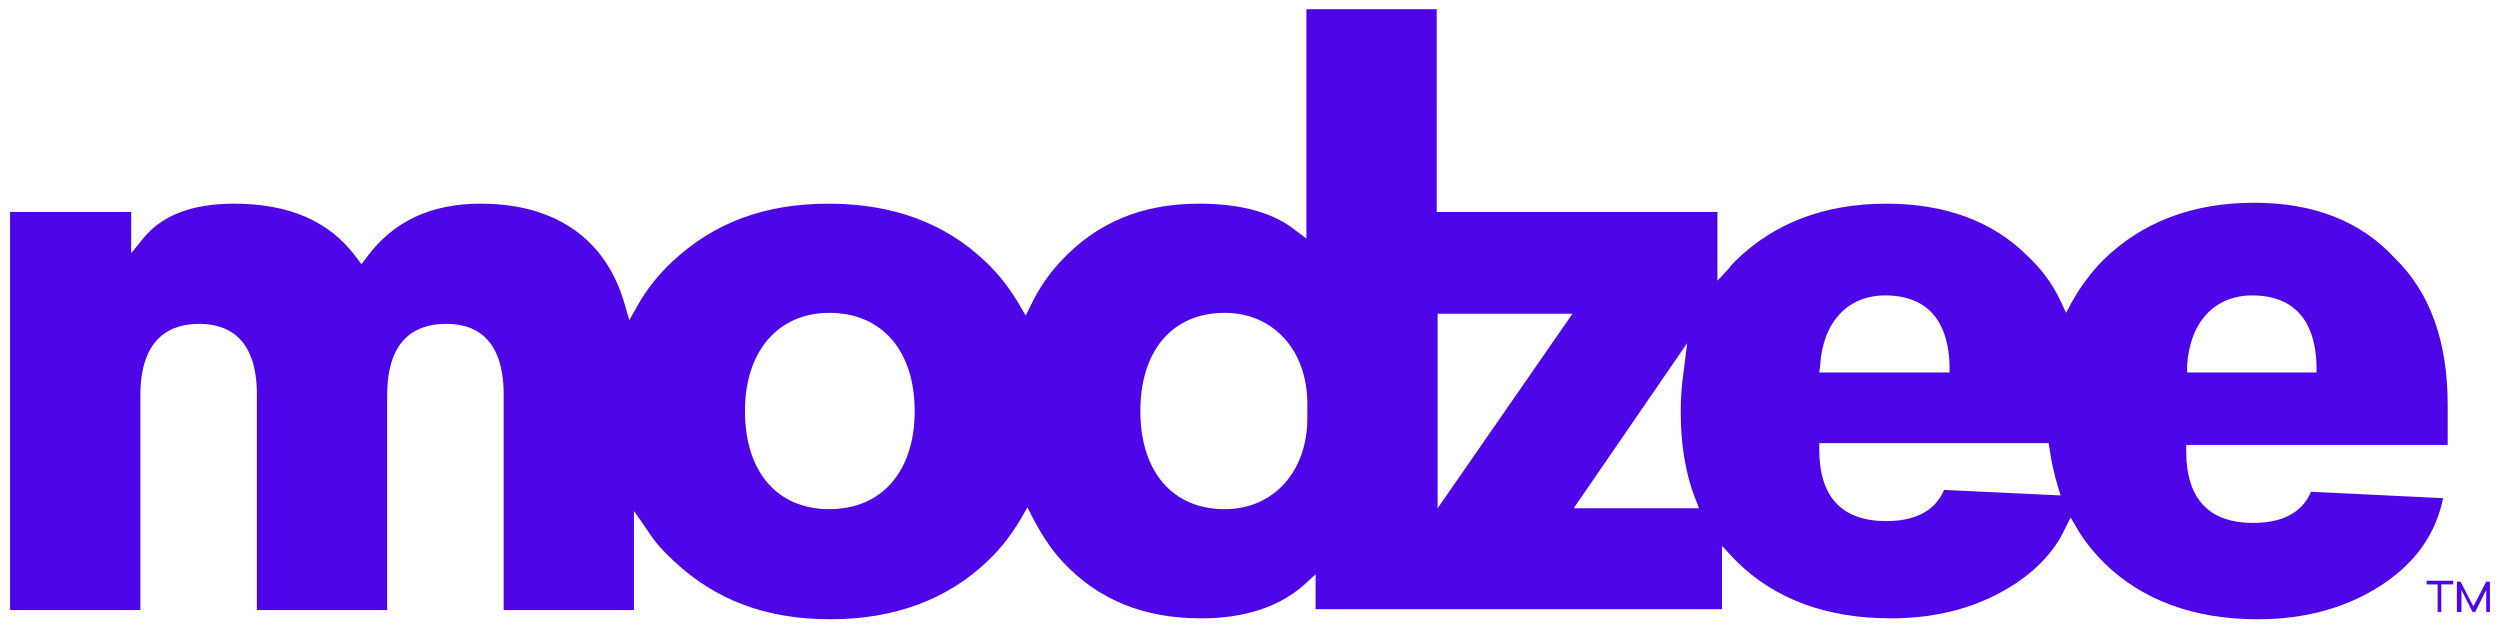 <?xml version="1.0" encoding="utf-8"?>
<!-- Generator: Adobe Illustrator 22.1.0, SVG Export Plug-In . SVG Version: 6.00 Build 0)  -->
<svg version="1.1" id="Layer_1" xmlns="http://www.w3.org/2000/svg" xmlns:xlink="http://www.w3.org/1999/xlink" x="0px" y="0px"
	 viewBox="0 0 272.5 68.5" style="enable-background:new 0 0 272.5 68.5;" xml:space="preserve">
<style type="text/css">
	.st0{fill:#4E05E7;}
</style>
<g>
	<path class="st0" d="M245.7,22.1c-6.7,0-12.2,2.1-16.4,6.2c-1.3,1.3-2.5,2.9-3.4,4.5l-0.7,1.3l-0.6-1.3c-0.9-1.9-2.1-3.5-3.6-4.9
		c-3.8-3.8-9-5.7-15.4-5.7c-6.7,0-12.2,2.1-16.4,6.2c-0.3,0.3-0.5,0.5-0.7,0.8l-1.3,1.4v-7.5h-30.6V1h-14.2v25l-1.2-0.9
		c-2.5-2-6.1-2.9-10.5-2.9c-6.3,0-11.2,2.1-15.1,6.3c-1.3,1.4-2.4,3-3.2,4.7l-0.6,1.2l-0.7-1.2c-1-1.7-2.2-3.3-3.7-4.7
		c-4.4-4.2-10.1-6.3-17.1-6.3s-12.5,2.1-17,6.3c-1.5,1.4-2.8,3-3.8,4.8l-0.9,1.6l-0.5-1.7c-2-7.1-7.5-11-15.7-11
		c-5.4,0-9.5,1.9-12.4,5.8l-0.6,0.8L38.8,28c-2.9-3.9-7.3-5.8-13.3-5.8c-4.6,0-7.9,1.3-9.9,3.8l-1.3,1.6v-4.5H1.1v43.4h14.2V43.1
		c0-6.5,3.5-7.8,6.4-7.8S28,36.6,28,43v23.5h14.2V43.1c0-5.2,2.2-7.8,6.5-7.8c2.8,0,6.2,1.3,6.2,7.7v23.5h14.2V55.7l1.4,2
		c0.8,1.3,1.8,2.4,3,3.5c4.5,4.2,10,6.3,17,6.3c6.9,0,12.7-2.1,17.1-6.3c1.5-1.4,2.7-3,3.7-4.7l0.7-1.2l0.6,1.2
		c0.9,1.7,1.9,3.3,3.2,4.7c3.9,4.2,8.9,6.2,15.1,6.2c4.7,0,8.5-1.2,11.3-3.7l1.2-1.1v3.8h44.3v-6.9l1.4,1.5c0.1,0.1,0.2,0.2,0.3,0.3
		c4.1,4,9.7,6.1,16.7,6.1c5.3,0,9.8-1.3,13.6-3.8c2.4-1.6,4.3-3.6,5.4-6l0.6-1.2l0.7,1.2c0.8,1.4,1.9,2.7,3,3.8
		c4.1,4,9.7,6.1,16.7,6.1c5.3,0,9.8-1.3,13.6-3.8c3.6-2.4,5.8-5.5,6.6-9.4l-14.4-0.7c-0.7,1.7-2.4,3.4-6.3,3.4
		c-4.8,0-7.3-2.6-7.3-7.8v-0.7h28.5v-4.3c0-7-1.9-12.3-5.8-16.1C257.3,24.1,252.2,22.1,245.7,22.1z M90.4,55.5
		c-5.7,0-9.2-4.1-9.2-10.7c0-6.5,3.6-10.7,9.2-10.7c5.7,0,9.3,4.1,9.3,10.7C99.7,51.4,96.1,55.5,90.4,55.5z M142.5,45.6
		c0,5.8-3.7,9.9-9,9.9c-5.7,0-9.2-4.1-9.2-10.7c0-6.6,3.5-10.7,9.2-10.7c5.3,0,9,4.1,9,9.9V45.6z M156.7,55.4V34.2h14.7L156.7,55.4z
		 M171.6,55.3l12.3-17.9l-0.4,3.2c-0.2,1.4-0.3,2.8-0.3,4.3c0,3.5,0.5,6.7,1.6,9.5l0.4,1h-13.6V55.3z M198.4,39.8
		c0.3-4.7,3-7.6,7.1-7.6c3.1,0,6.8,1.3,7,7.6v0.8h-14.2L198.4,39.8z M211.9,53.4c-0.7,1.7-2.4,3.4-6.3,3.4c-4.8,0-7.3-2.6-7.3-7.8
		v-0.7h25l0.1,0.6c0.2,1.4,0.5,2.8,0.9,4.1l0.3,1L211.9,53.4z M238.4,40.6v-0.8c0.3-4.7,3-7.6,7.1-7.6c3.1,0,6.8,1.3,7,7.6v0.8
		H238.4z"/>
	<g>
		<path class="st0" d="M266.1,63.7v3h-0.4v-3h-1.2v-0.4h2.9v0.4H266.1z"/>
		<path class="st0" d="M271,66.7v-2.4l-1.2,2.4h-0.3l-1.2-2.4v2.4h-0.5v-3.3h0.4l1.4,2.7l1.4-2.7h0.4v3.3H271z"/>
	</g>
</g>
</svg>
